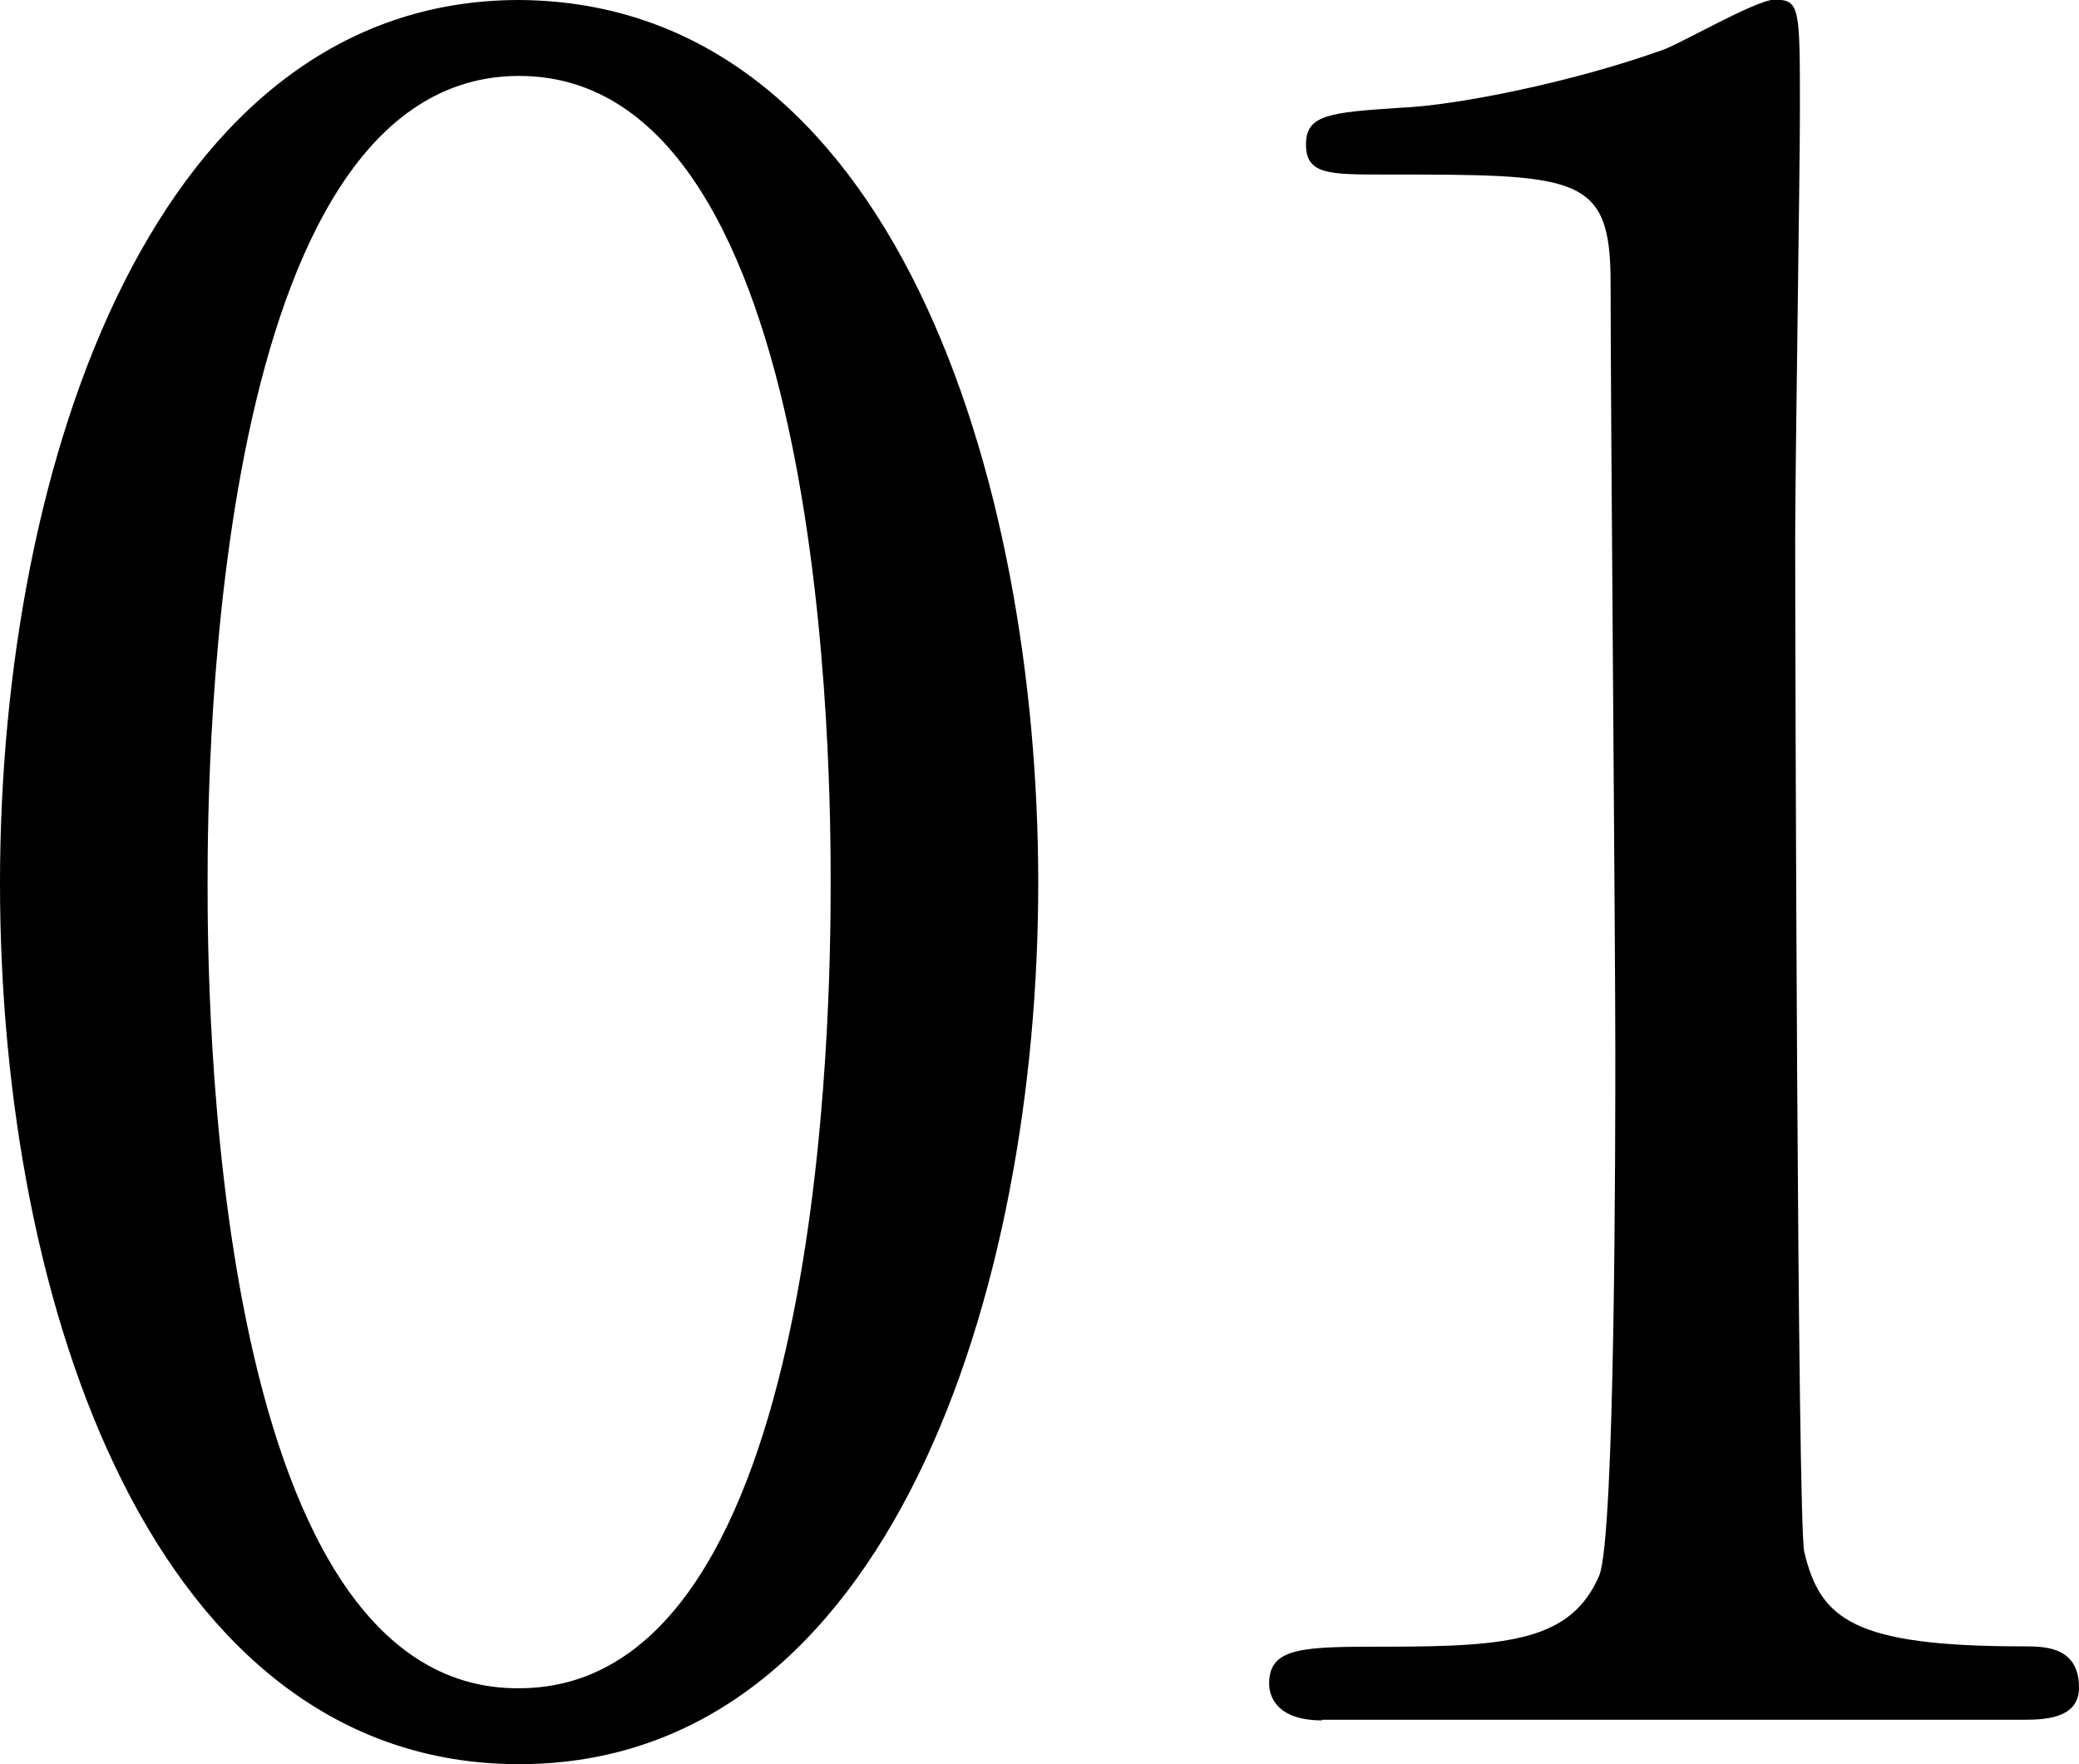 <?xml version="1.0" encoding="UTF-8"?>
<svg id="_レイヤー_2" data-name="レイヤー_2" xmlns="http://www.w3.org/2000/svg" viewBox="0 0 66 56">
  <g id="_内容" data-name="内容">
    <g>
      <path d="M16.48,56C4.91,56,0,41.47,0,28.04S4.98,0,16.48,0c11.87.07,16.48,15.19,16.48,28.04s-4.69,27.96-16.48,27.96ZM16.48,2.41C6.74,2.41,6.59,24.31,6.59,28.04c0,2.99,0,25.63,9.89,25.55,9.74,0,9.89-21.76,9.89-25.55,0-3.07,0-25.63-9.89-25.63Z"/>
      <path d="M41.97,54.61c-1.61,0-1.68-.95-1.68-1.17,0-1.17,1.1-1.17,3.74-1.17,3.96,0,5.86-.22,6.74-2.26.51-1.24.51-14.09.51-16.65,0-3.5-.15-20.52-.15-24.39,0-3.43-1.03-3.43-7.18-3.43-1.76,0-2.49,0-2.49-.95s.73-1.02,3-1.17c1.76-.07,5.42-.8,8.28-1.82.51-.15,3-1.61,3.59-1.61.81,0,.81.22.81,3.5,0,1.97-.15,11.39-.15,13.58,0,3.36.07,31.4.29,32.2.51,2.12,1.54,2.99,6.96,2.99.66,0,1.76,0,1.76,1.31,0,1.02-1.17,1.02-1.83,1.02h-22.2Z"/>
    </g>
  </g>
</svg>